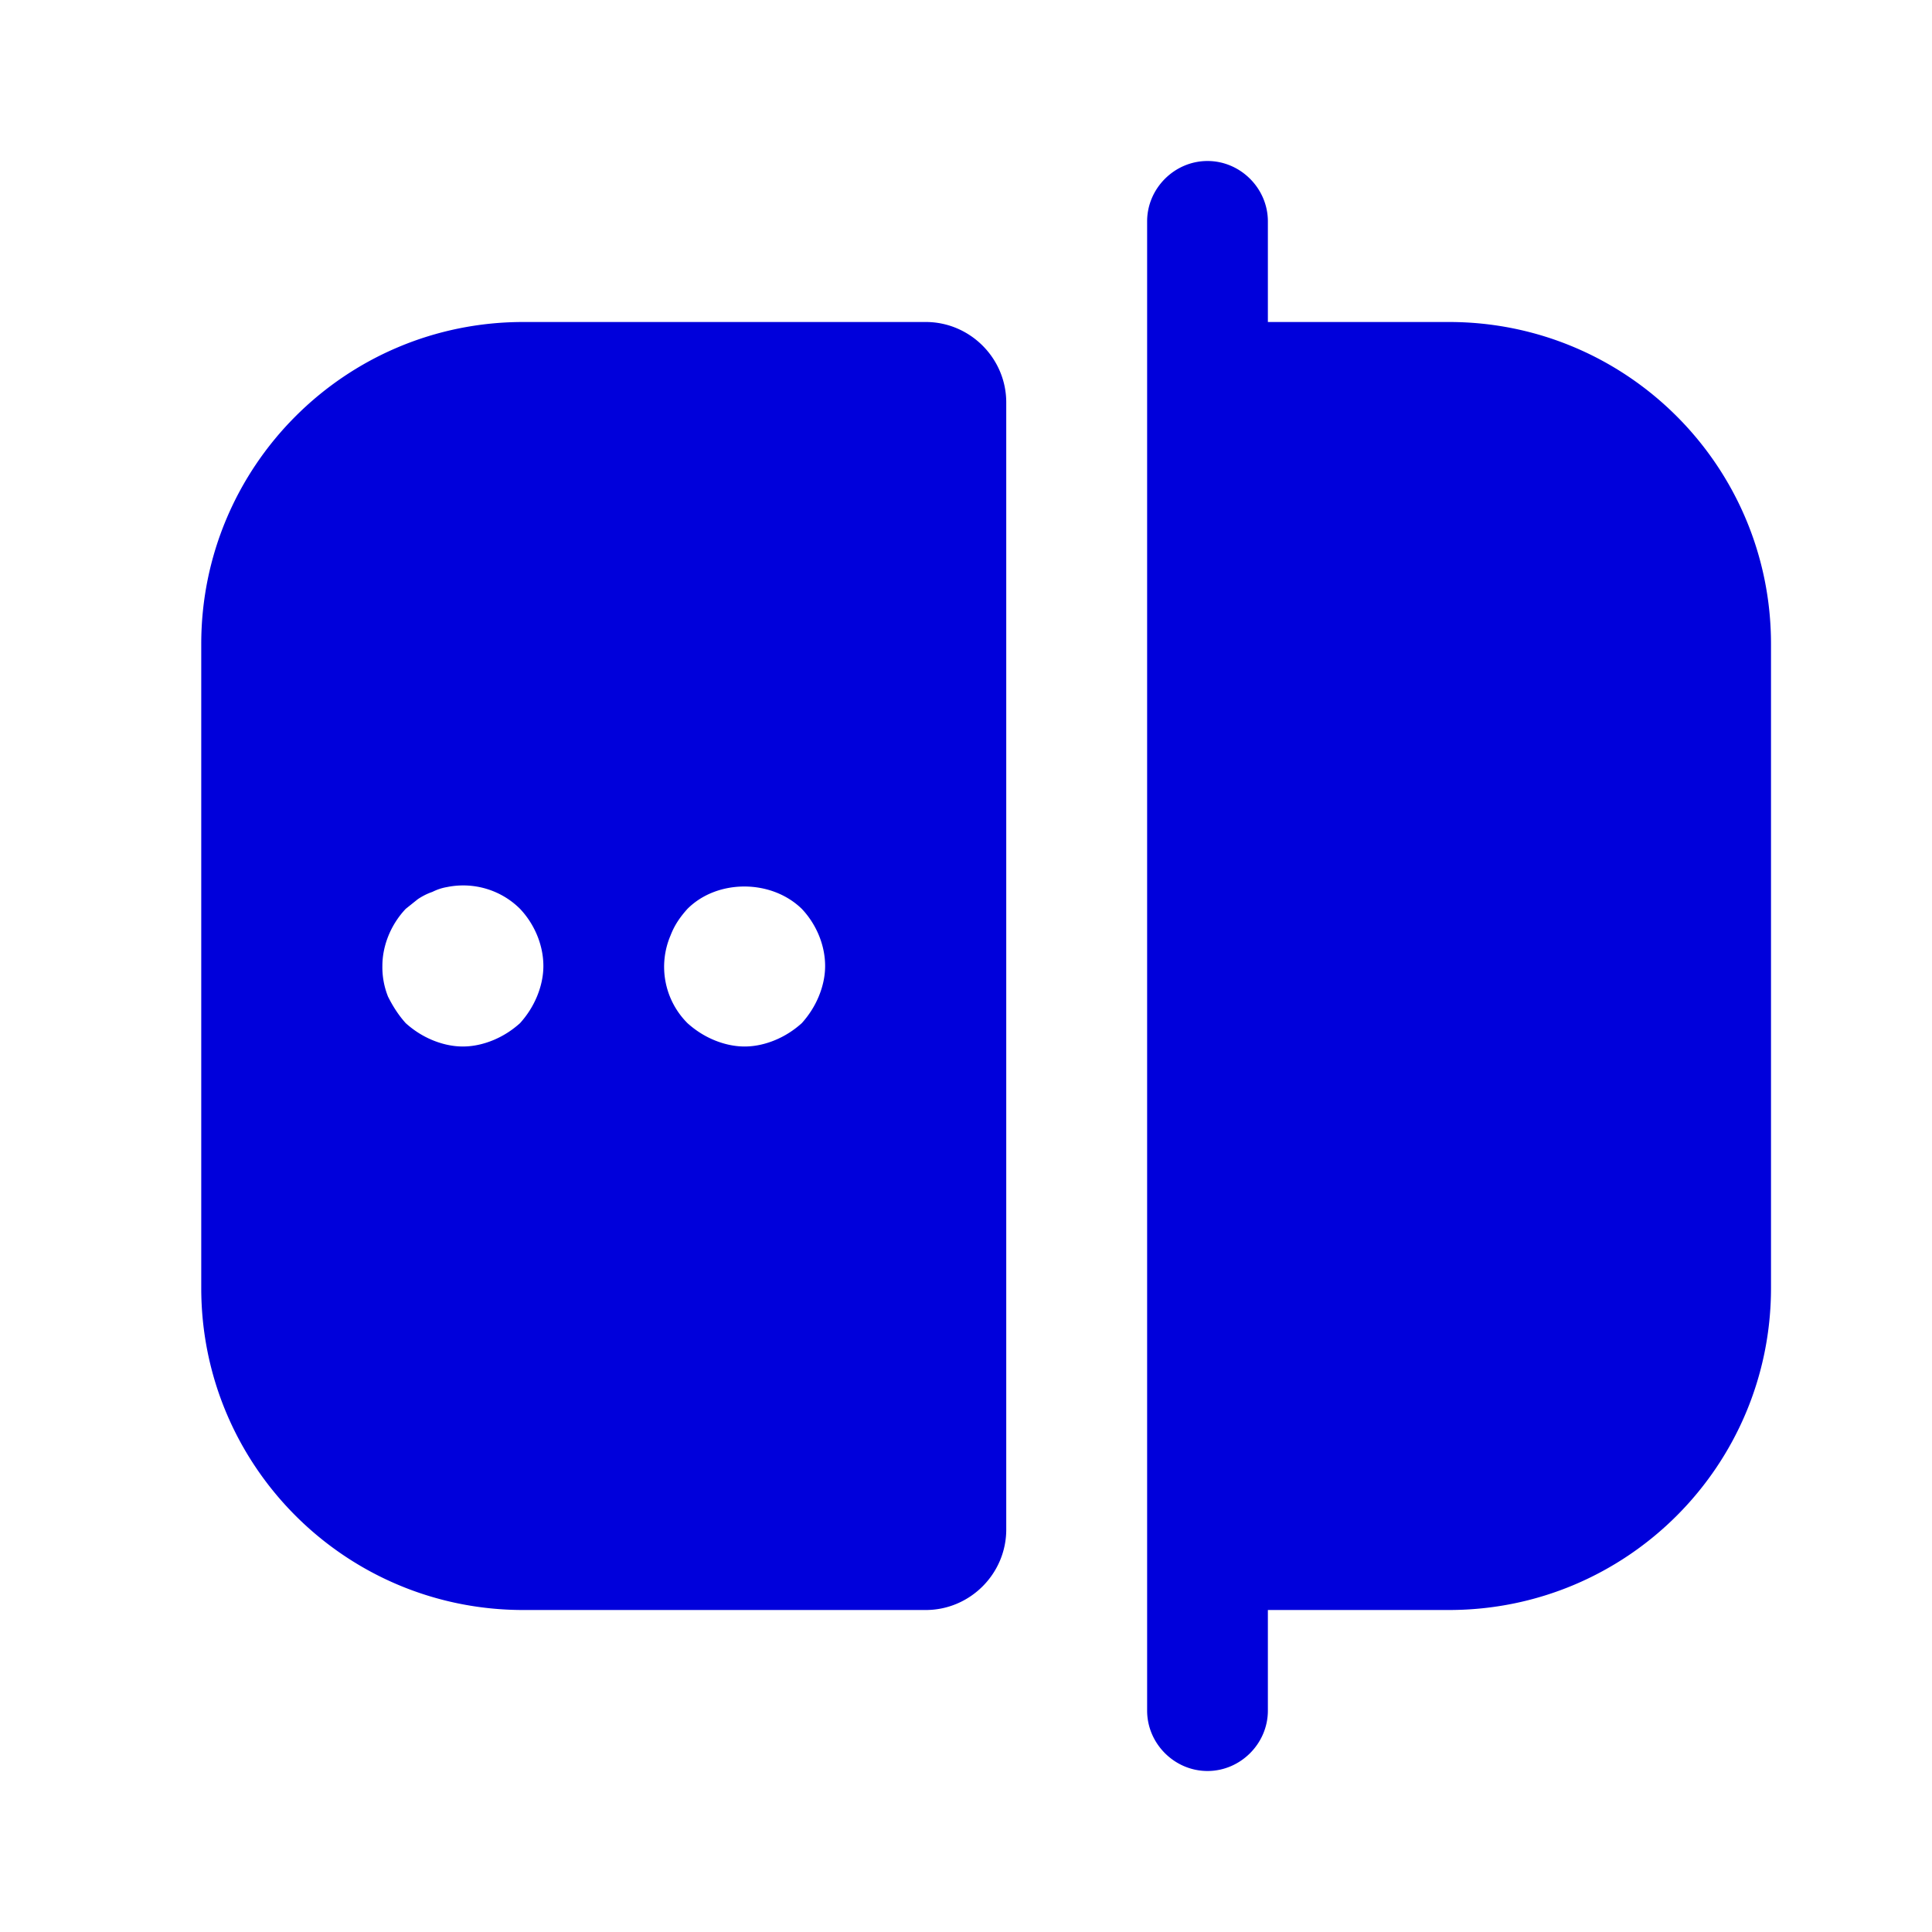 <svg xmlns:xlink="http://www.w3.org/1999/xlink" xmlns="http://www.w3.org/2000/svg" width="24" height="24" viewBox="0 0 24 24" fill="none">
    <path d="M18 4h-2.25V2.75c0-.41-.34-.75-.75-.75s-.75.34-.75.75v18.5c0 .41.34.75.75.75s.75-.34.75-.75V20H18c2.21 0 4-1.79 4-4V8c0-2.21-1.79-4-4-4zM6.5 4c-2.21 0-4 1.79-4 4v8c0 2.21 1.79 4 4 4h5c.55 0 1-.45 1-1V5c0-.55-.45-1-1-1h-5zm.17 8.38c-.05.12-.12.23-.21.33-.1.09-.21.16-.33.21-.12.05-.25.08-.38.08s-.26-.03-.38-.08-.23-.12-.33-.21c-.09-.1-.16-.21-.22-.33a.986.986 0 0 1-.07-.38c0-.26.11-.52.29-.71l.15-.12c.06-.04.12-.07.18-.09.06-.03.12-.05.18-.06.34-.07.68.04.91.27.18.19.29.45.29.71 0 .13-.03.26-.08.38zm3.5 0c-.05.12-.12.23-.21.33-.1.09-.21.16-.33.21-.12.05-.25.08-.38.08s-.26-.03-.38-.08-.23-.12-.33-.21a.99.99 0 0 1-.21-1.09c.05-.13.12-.23.21-.33.37-.37 1.04-.37 1.42 0 .18.19.29.45.29.71 0 .13-.03.26-.08.38z" fill="#0000DB"/>
</svg>